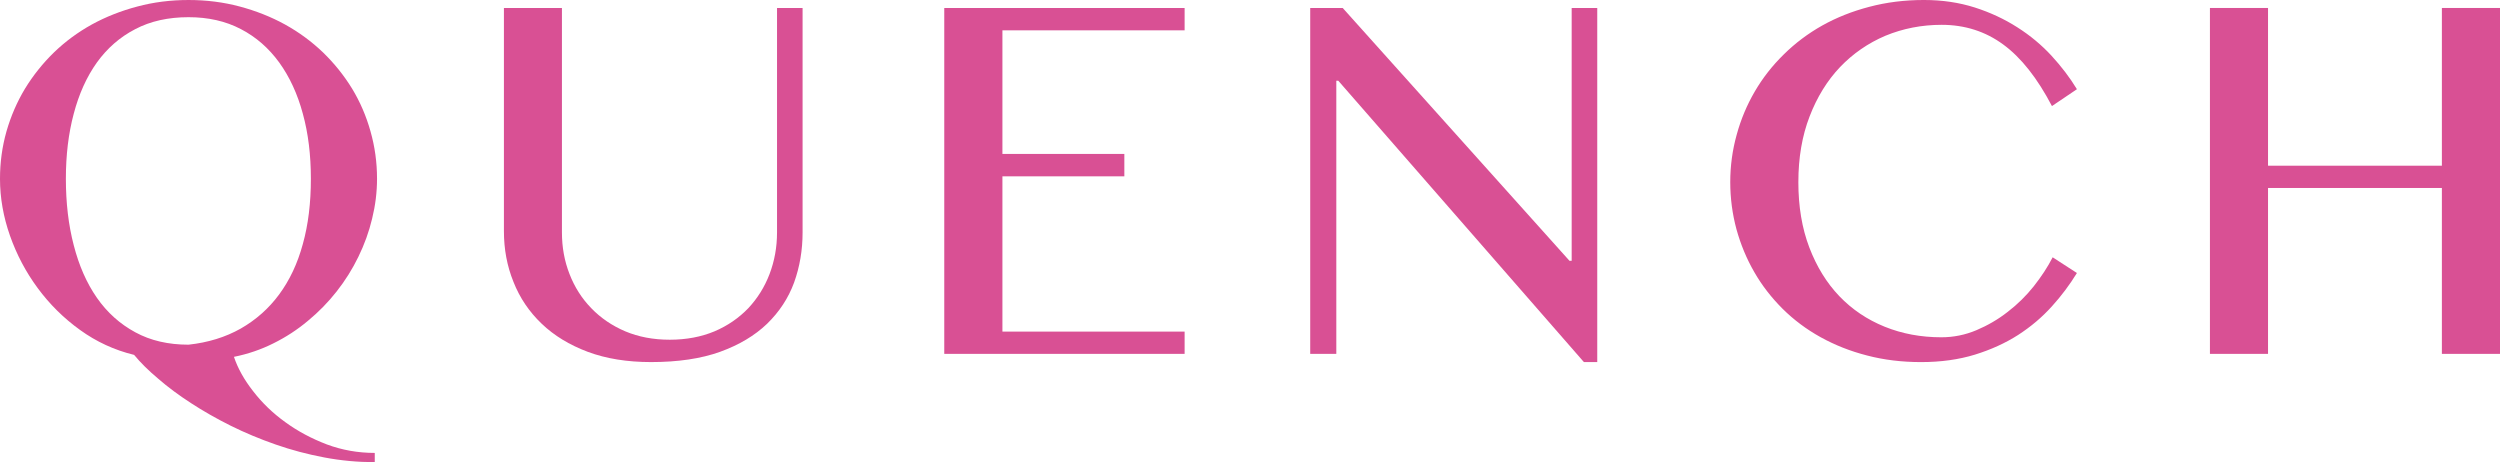<svg enable-background="new 0 0 120.997 22.368" height="22.368" viewBox="0 0 120.997 22.368" width="120.997" xmlns="http://www.w3.org/2000/svg">
<g fill="#d95094">
<path d="m18.138 22.368c-.815 0-1.632-.074-2.442-.228-.813-.153-1.6-.362-2.355-.626-.762-.266-1.487-.568-2.18-.912-.692-.346-1.33-.709-1.92-1.094-.592-.383-1.119-.775-1.585-1.18-.471-.395-.86-.781-1.165-1.152-.953-.232-1.826-.635-2.617-1.207-.796-.572-1.477-1.25-2.05-2.027-.572-.773-1.018-1.621-1.341-2.535-.32-.912-.483-1.832-.483-2.754 0-.792.105-1.557.314-2.295.211-.733.508-1.423.896-2.067.389-.637.857-1.222 1.4-1.752.548-.529 1.158-.979 1.835-1.354.678-.371 1.408-.659 2.2-.869.785-.211 1.617-.316 2.48-.316.865 0 1.691.105 2.477.315.784.21 1.515.498 2.19.869.679.375 1.29.825 1.843 1.354.545.53 1.016 1.115 1.406 1.752.391.645.686 1.334.891 2.067.21.738.316 1.503.316 2.295 0 .651-.081 1.294-.238 1.932-.152.64-.375 1.25-.664 1.843-.289.596-.639 1.154-1.053 1.68-.41.523-.875.996-1.389 1.42-.512.43-1.066.791-1.67 1.09-.6.301-1.236.518-1.911.654.185.555.495 1.109.928 1.662.432.561.948 1.061 1.556 1.498.604.441 1.275.797 2.01 1.078.738.275 1.513.412 2.321.412zm-9.013-5.686c.944-.102 1.788-.363 2.522-.777.738-.422 1.359-.971 1.862-1.652.508-.688.892-1.498 1.148-2.444.263-.94.389-1.993.389-3.155 0-1.146-.126-2.193-.389-3.15-.257-.956-.641-1.783-1.142-2.478-.503-.691-1.117-1.233-1.856-1.617-.738-.387-1.582-.577-2.535-.577-.979 0-1.839.19-2.576.577-.743.383-1.36.925-1.859 1.616-.496.695-.868 1.522-1.12 2.478-.256.957-.381 2.005-.381 3.15 0 1.162.125 2.237.381 3.216.252.982.624 1.83 1.12 2.543.498.713 1.115 1.268 1.859 1.67.738.403 1.598.6 2.577.6z"/>
<path d="m24.389.386h2.808v10.863c0 .719.121 1.387.368 2.016.244.629.593 1.18 1.053 1.652.453.471 1.006.848 1.644 1.119.642.27 1.358.406 2.153.406.801 0 1.523-.137 2.167-.406.637-.271 1.181-.648 1.634-1.119.443-.473.789-1.023 1.029-1.652.239-.629.362-1.297.362-2.016v-10.863h1.237v10.863c0 .861-.138 1.666-.412 2.428-.278.756-.716 1.418-1.305 1.992-.596.572-1.355 1.025-2.278 1.359-.925.332-2.041.496-3.339.496-1.154 0-2.172-.164-3.063-.496-.889-.334-1.635-.787-2.235-1.365-.601-.574-1.058-1.25-1.36-2.018-.313-.77-.463-1.588-.463-2.452z"/>
<path d="m57.334.386v1.083h-8.818v5.982h5.901v1.084h-5.901v7.514h8.818v1.078h-11.633v-16.741z"/>
<path d="m63.413.386h1.572l10.976 12.236h.106v-12.236h1.238v17.138h-.646l-11.887-13.616h-.096v13.219h-1.263z"/>
<path d="m87.038 8.811c0 1.18.176 2.234.529 3.161.355.932.838 1.717 1.455 2.363.617.643 1.348 1.135 2.193 1.477.844.342 1.758.512 2.744.512.586 0 1.15-.113 1.695-.342.543-.23 1.049-.521 1.52-.891.471-.361.893-.777 1.258-1.236.365-.463.672-.928.914-1.402l1.174.76c-.342.559-.746 1.102-1.217 1.621-.469.52-1.012.979-1.627 1.377-.619.396-1.318.713-2.092.953-.781.24-1.65.361-2.611.361-.918 0-1.787-.104-2.604-.318-.818-.209-1.568-.508-2.254-.887-.686-.381-1.299-.838-1.842-1.377-.537-.537-.998-1.127-1.367-1.773-.373-.643-.66-1.338-.863-2.072-.199-.738-.301-1.499-.301-2.286 0-.782.104-1.547.311-2.29.201-.739.494-1.437.873-2.088.383-.657.85-1.255 1.404-1.797.553-.547 1.176-1.015 1.865-1.402.695-.389 1.455-.69 2.279-.905.825-.219 1.706-.33 2.644-.33.891 0 1.707.124 2.459.363.748.24 1.434.559 2.055.957.623.394 1.172.853 1.654 1.373.479.523.893 1.062 1.234 1.625l-1.209.816c-.709-1.354-1.492-2.347-2.357-2.979-.863-.635-1.861-.953-2.98-.953-.967 0-1.875.179-2.721.528-.836.355-1.57.861-2.197 1.516-.623.656-1.115 1.455-1.475 2.392-.362.939-.543 1.998-.543 3.173"/>
<path d="m109.77 9.098v8.029h-2.812v-16.741h2.812v7.634h8.414v-7.634h2.813v16.741h-2.813v-8.029z"/>
</g>
</svg>
